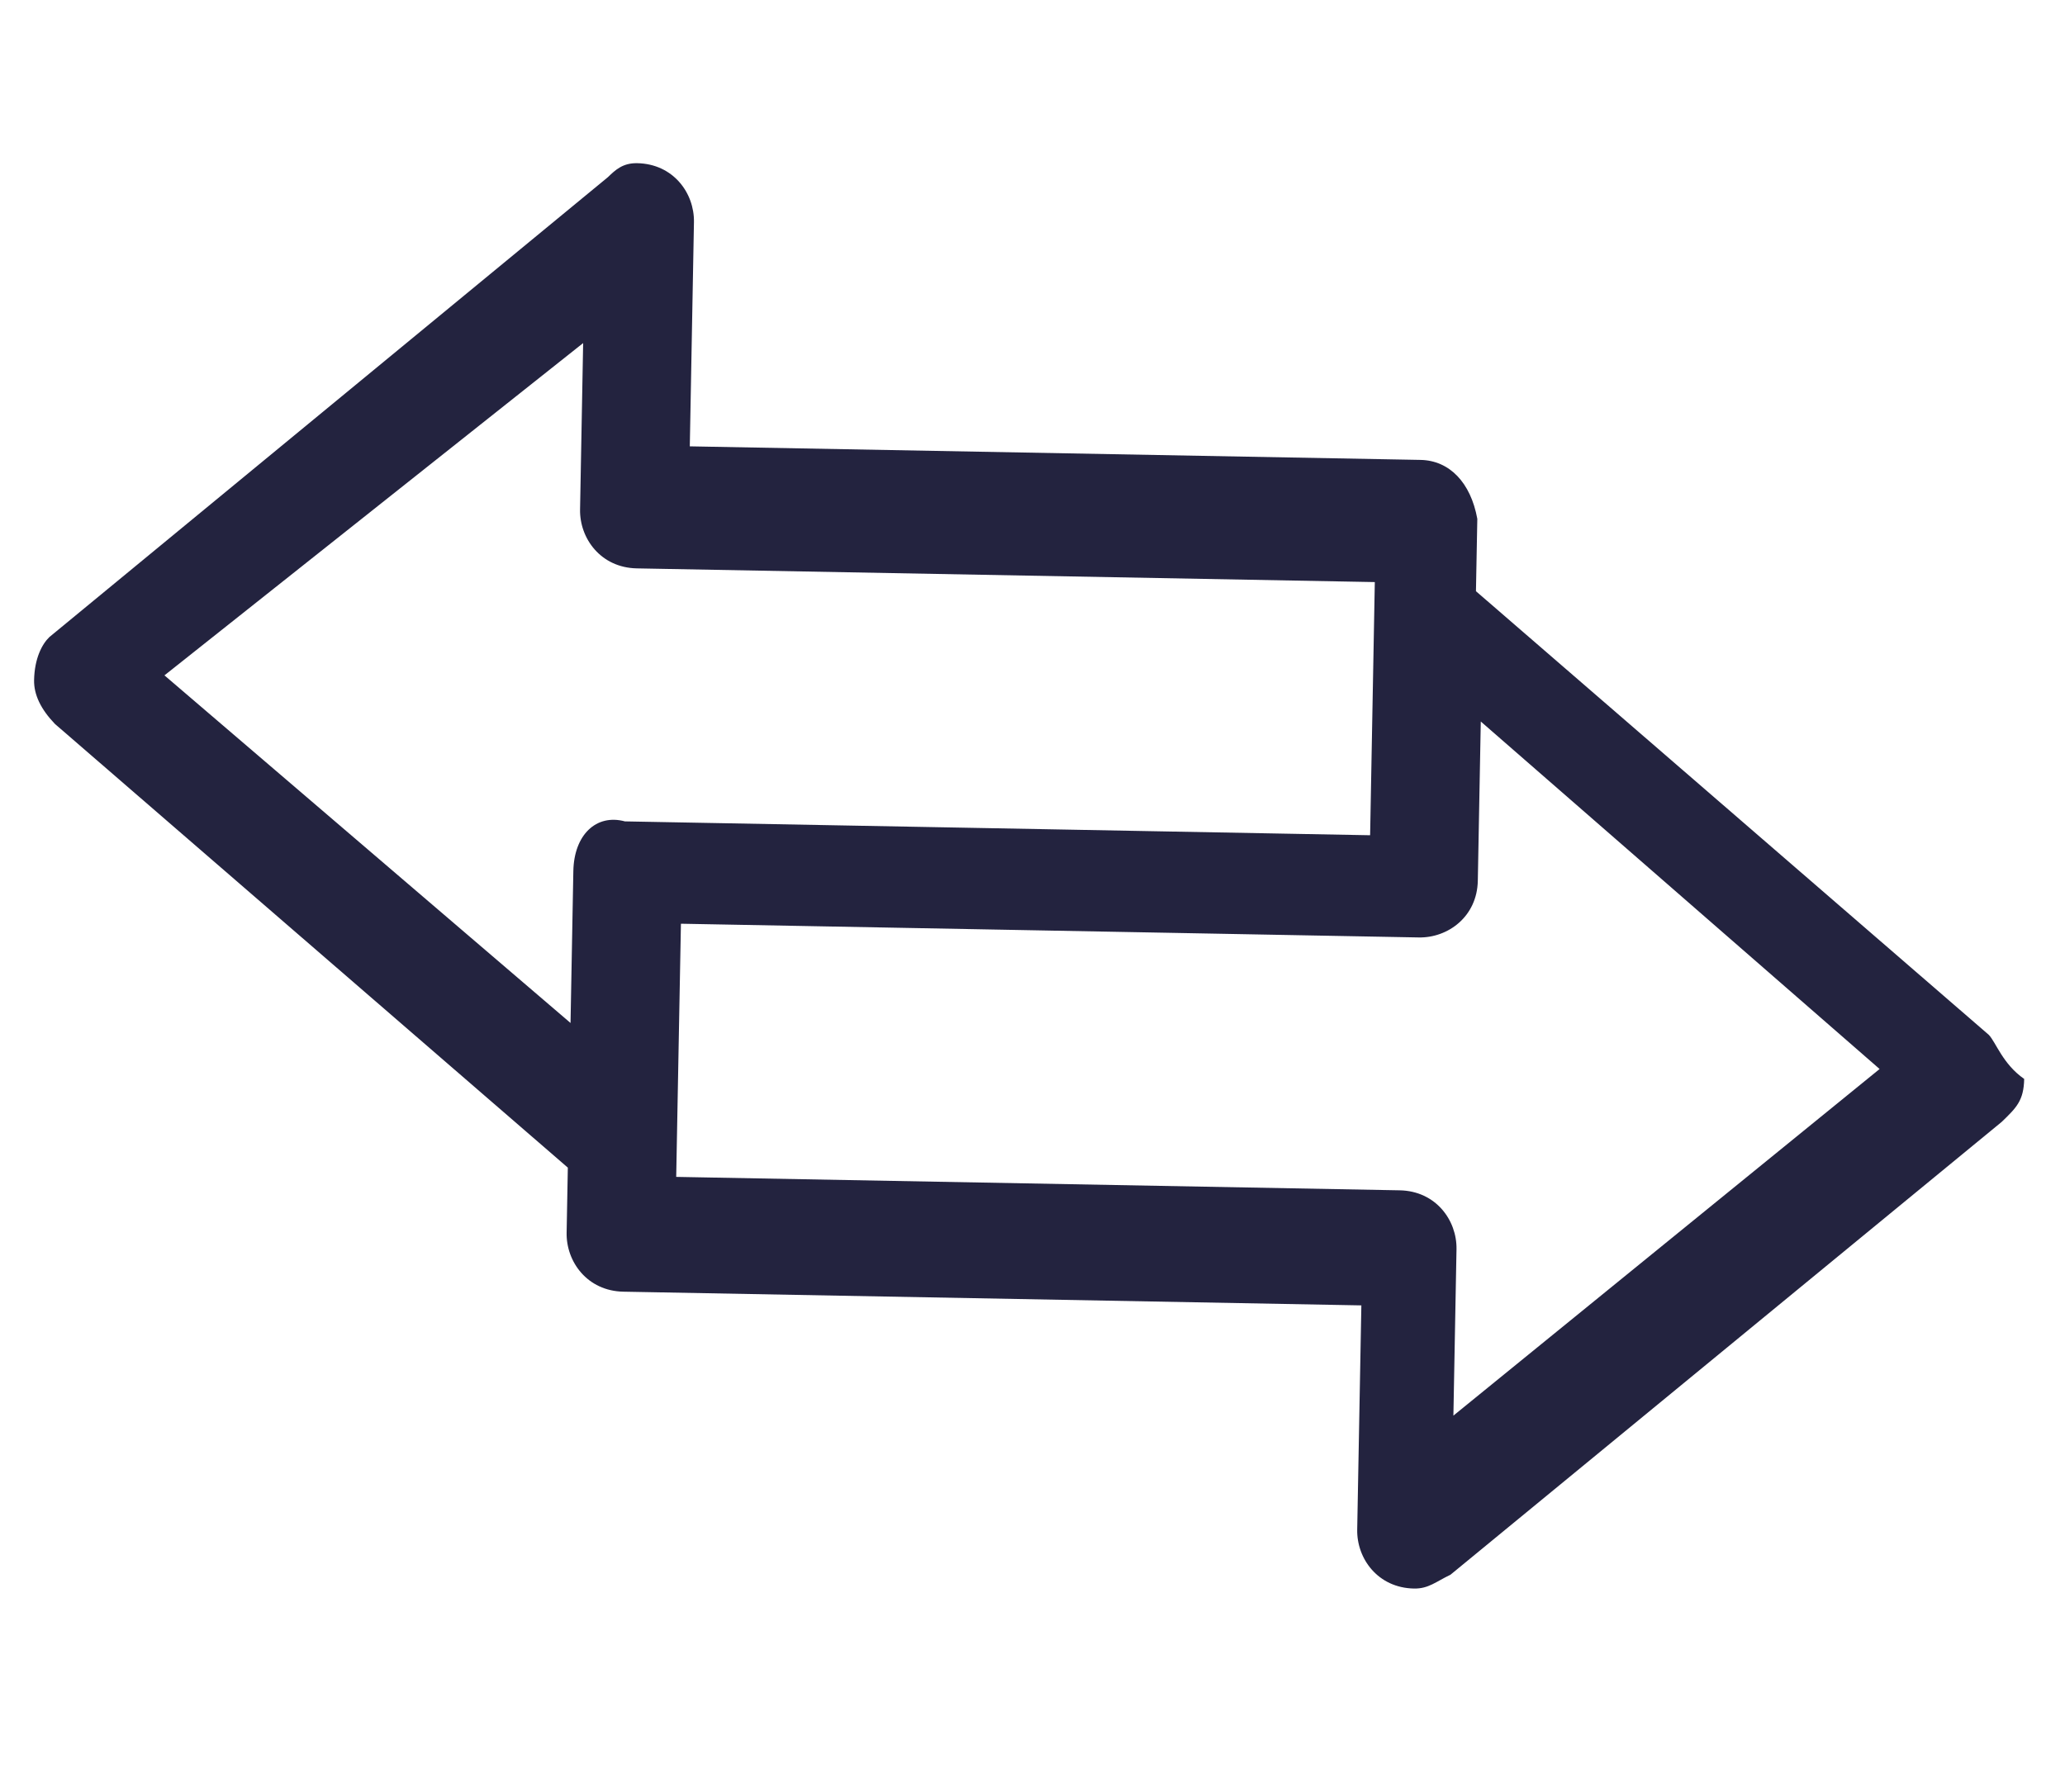 <svg width="91" height="79" viewBox="0 0 91 79" fill="none" xmlns="http://www.w3.org/2000/svg">
<g clip-path="url(#clip0_99_312)">
<path d="M87.642 45.614L65.042 26.059L65.102 22.87C64.812 21.27 63.874 20.296 62.599 20.272L30.398 19.674L30.581 9.791C30.605 8.515 29.672 7.222 28.078 7.193C27.441 7.181 27.116 7.494 26.791 7.807L2.176 28.08C1.851 28.393 1.52 29.024 1.502 29.981C1.491 30.619 1.798 31.262 2.423 31.912L25.023 51.467L24.97 54.337C24.946 55.612 25.879 56.905 27.473 56.935L59.992 57.539L59.809 67.422C59.785 68.698 60.718 69.991 62.312 70.02C62.95 70.032 63.275 69.719 63.918 69.412L88.209 49.452C88.858 48.826 89.183 48.513 89.201 47.557C88.256 46.901 87.955 45.939 87.642 45.614ZM25.266 38.396L25.142 45.091L7.247 29.769L25.698 15.122L25.562 22.455C25.538 23.73 26.471 25.023 28.065 25.053L60.585 25.657L60.378 36.816L27.539 36.205C26.27 35.863 25.296 36.802 25.266 38.396ZM64.048 62.398L64.185 55.065C64.208 53.79 63.276 52.497 61.681 52.467L29.799 51.875L30.007 40.716L62.526 41.321C63.802 41.344 65.095 40.411 65.124 38.817L65.255 31.803L82.83 47.12L64.048 62.398Z" fill="#23233F"/>
</g>
<defs>
<clipPath id="clip0_99_312">
<rect width="89.285" height="76.53" fill="white" transform="translate(1.422) rotate(1.064)"/>
</clipPath>
</defs>
</svg>
